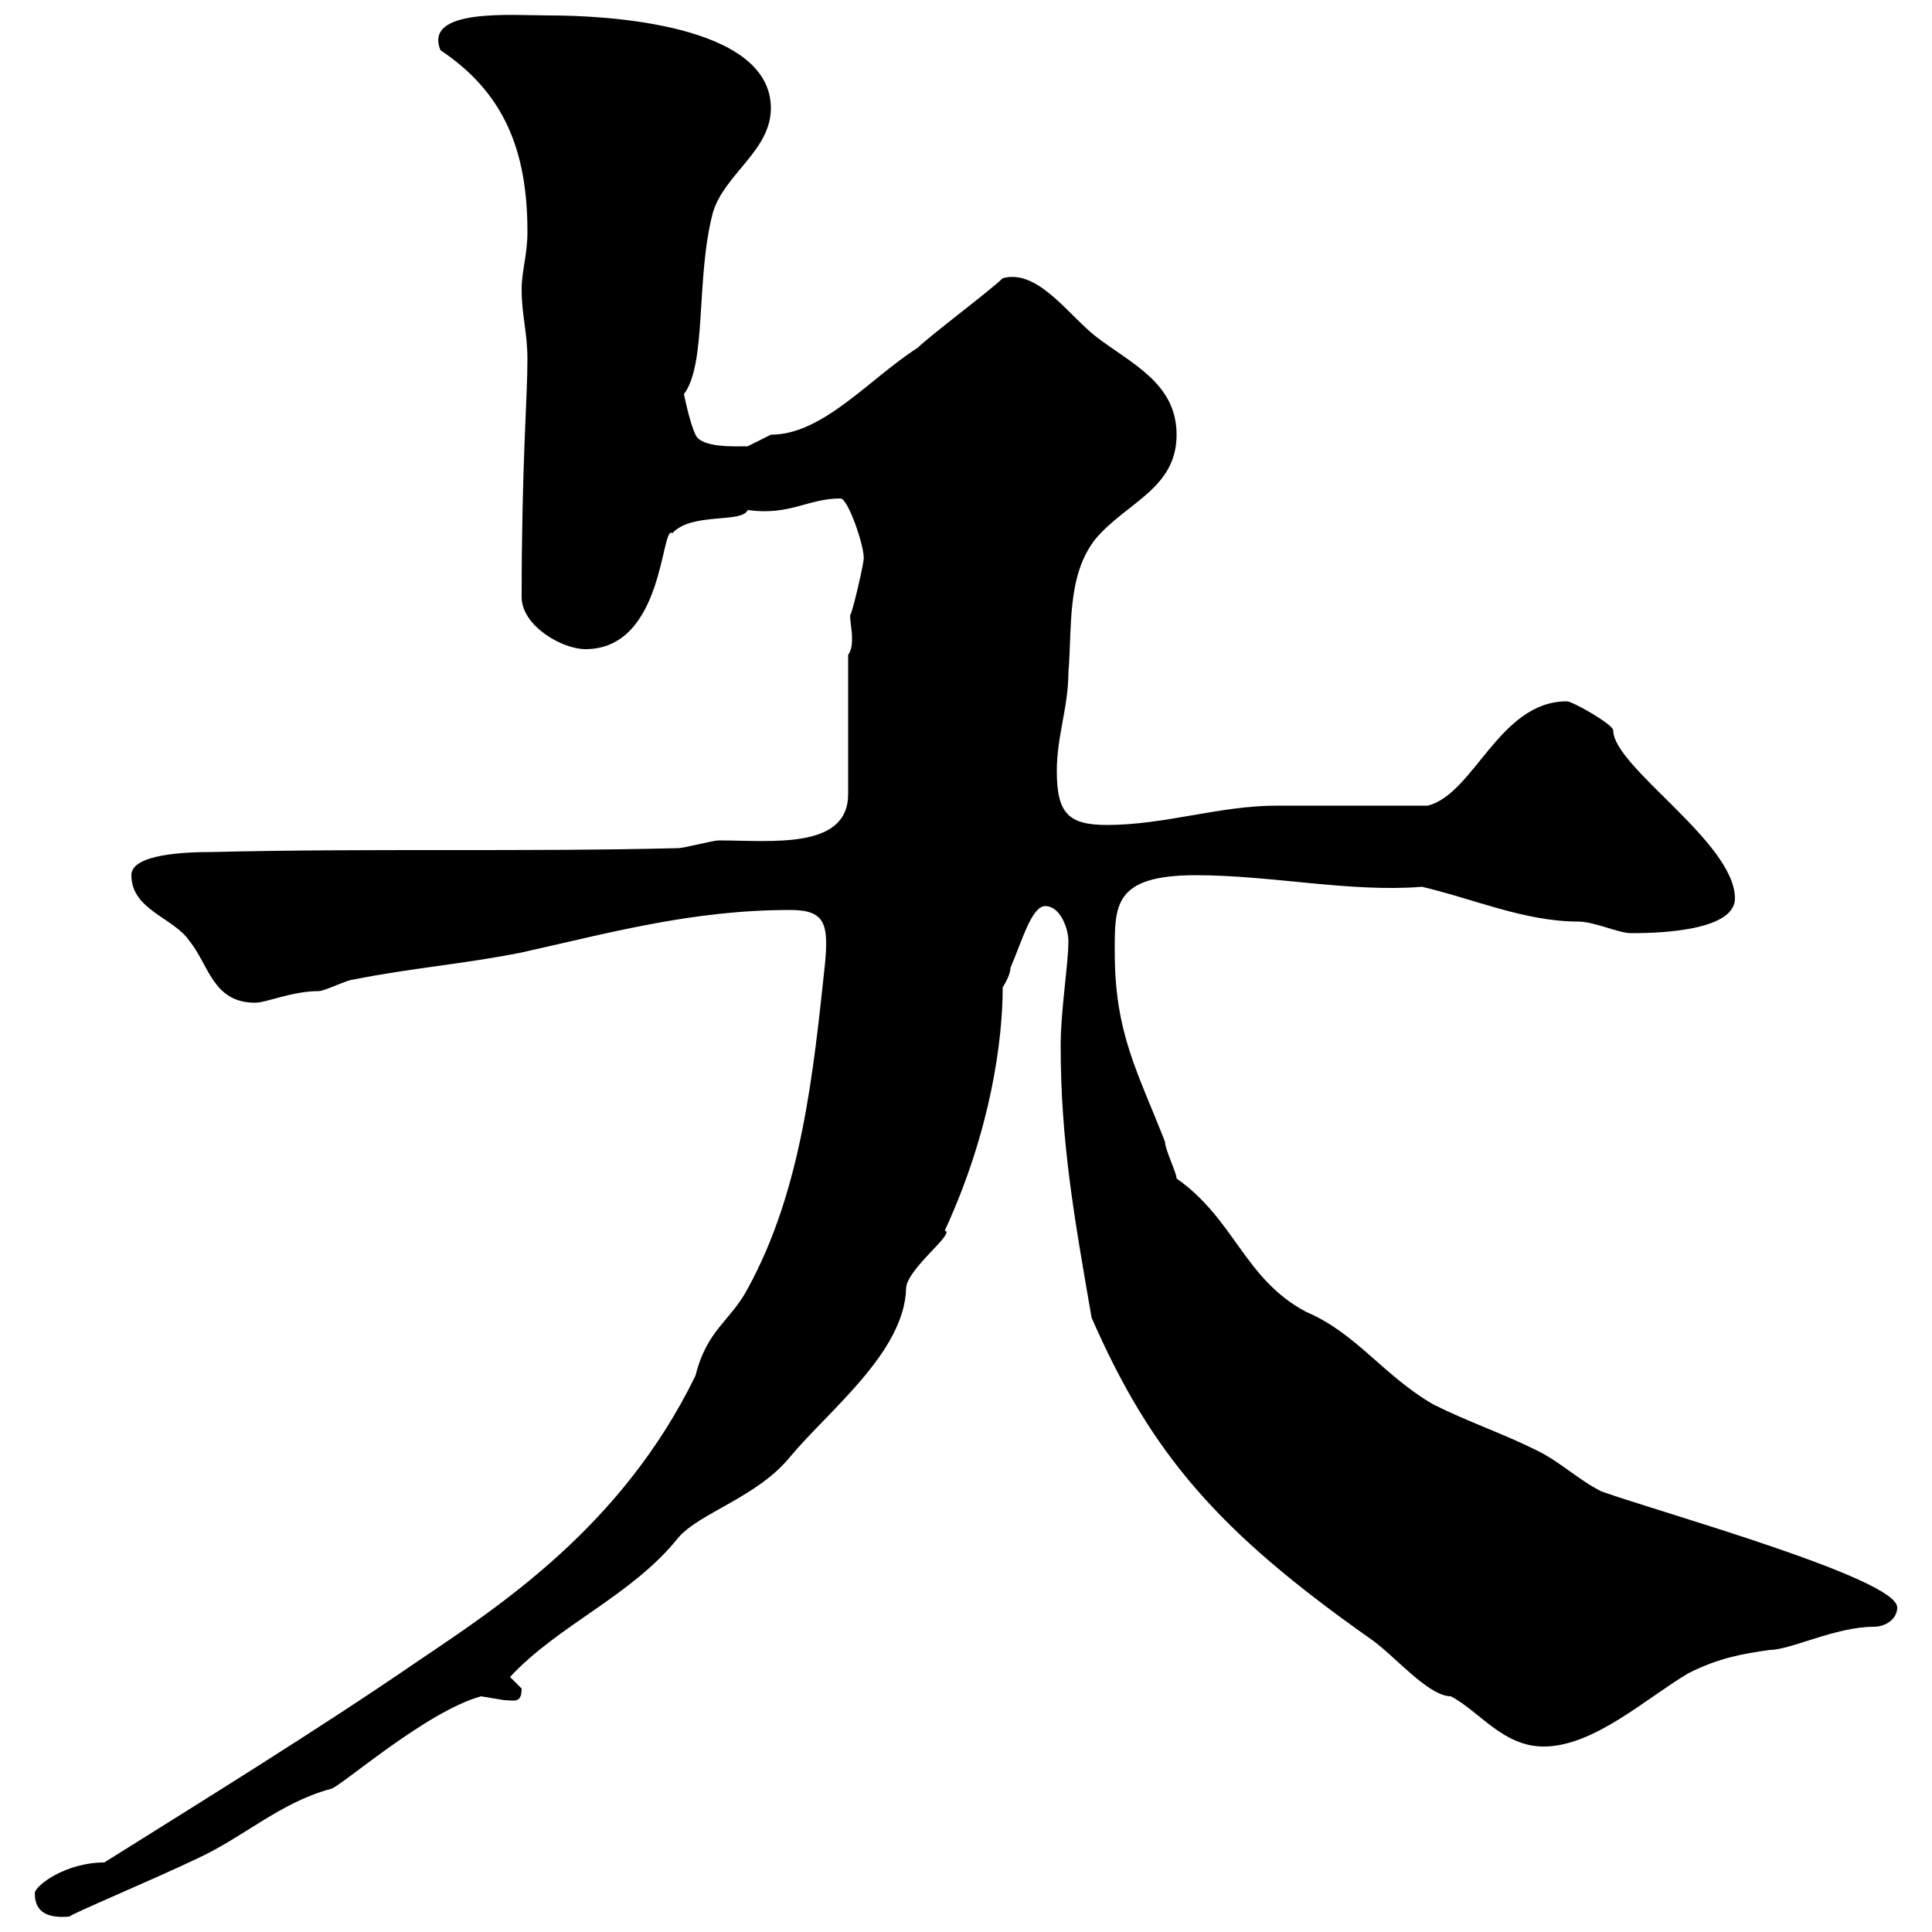 <svg xmlns="http://www.w3.org/2000/svg" xmlns:xlink="http://www.w3.org/1999/xlink" width="300" height="300"><path d="M5.40 294C5.40 297 7.50 297.90 10.80 297.60C10.80 297.30 23.70 291.90 30.60 288.60C37.80 285.30 43.50 279.90 51.30 277.80C52.50 277.80 66 265.80 74.70 263.40C74.70 263.40 78.30 264 78.30 264C79.80 264 81 264.60 81 262.20C81 262.20 79.20 260.40 79.20 260.40C86.70 252.30 98.10 247.80 105.30 238.80C108.60 234.90 117.60 232.50 122.70 226.20C128.70 219 140.40 210 140.70 200.10C140.70 197.10 148.50 191.40 146.70 191.10C153.90 175.50 155.70 161.40 155.70 153.30C155.70 153.30 156.90 151.50 156.90 150.30C158.70 146.10 160.20 140.70 162.30 140.70C164.70 140.70 165.90 144.30 165.90 146.10C165.90 149.70 164.70 156.90 164.70 162.30C164.70 177.30 166.80 189 169.50 204.60C178.80 225.90 189.30 237.90 212.70 254.40C216.30 256.80 221.70 263.40 225.30 263.40C229.80 265.80 233.40 271.20 239.70 271.20C247.50 271.20 255.60 263.70 262.20 259.80C267 257.40 270.60 256.80 274.80 256.20C278.10 256.20 285 252.60 291 252.60C292.80 252.60 294.60 251.40 294.60 249.60C294.60 245.10 258 234.90 248.70 231.60C245.10 229.80 242.40 227.10 238.80 225.30C233.40 222.60 228 220.80 222.60 218.10C214.80 213.60 210.60 207 202.80 203.70C193.20 198.60 191.70 189.30 182.70 183C182.70 182.10 180.90 178.50 180.90 177.30C176.70 166.50 173.10 160.50 173.10 147.90C173.10 140.70 172.80 135.90 185.70 135.90C197.40 135.90 209.70 138.60 220.80 137.70C228.60 139.50 236.70 143.10 245.10 143.10C247.50 143.10 251.40 144.90 253.20 144.90C255.90 144.90 269.40 144.90 269.40 139.50C269.40 130.80 250.50 119.10 250.50 113.40C250.50 112.50 244.20 108.90 243.30 108.90C232.80 108.90 228.90 123.30 221.70 125.10C218.10 125.10 201.90 125.10 198.30 125.10C189.30 125.10 180.90 128.10 171.90 128.10C165.90 128.10 164.10 126.30 164.10 119.70C164.10 114.30 165.90 109.80 165.90 104.40C166.50 97.50 165.60 89.40 170.10 83.70C174.90 78 182.70 75.90 182.70 67.50C182.70 59.40 175.50 56.40 170.10 52.20C165.90 48.90 161.10 41.70 155.70 43.20C153.90 45 144.30 52.20 142.50 54C135 58.80 127.80 67.50 119.70 67.50C119.70 67.50 116.10 69.30 116.10 69.30C114.30 69.30 108.90 69.60 108 67.50C107.10 65.70 106.20 61.20 106.20 61.20C109.80 56.40 108 43.20 110.70 33C112.50 27 119.70 23.40 119.70 16.80C119.70 3.60 93.60 2.40 85.50 2.40C79.50 2.40 65.70 1.20 68.40 7.80C78.30 14.40 81.90 23.40 81.90 36C81.90 39.60 81 42 81 45C81 48.90 81.90 51.60 81.90 55.80C81.90 61.80 81 72.30 81 92.70C81 97.20 87.30 100.80 90.90 100.80C103.20 100.80 102.60 81.30 104.40 82.80C107.40 79.50 115.20 81.30 116.10 79.20C122.70 80.10 125.40 77.40 130.50 77.40C131.70 77.40 134.10 84.60 134.10 86.40C134.40 86.70 132 96.60 132 95.40C132 96.60 132.30 97.80 132.30 99C132.30 99.90 132.30 100.80 131.70 101.70L131.70 123.30C131.70 132 119.70 130.50 111.60 130.50C110.70 130.50 106.20 131.70 105.30 131.70C81 132.30 57.60 131.70 33 132.30C28.80 132.30 20.40 132.60 20.40 135.90C20.40 141.30 27 142.50 29.40 146.10C32.40 149.70 33 155.70 39.60 155.70C41.40 155.70 45.30 153.90 49.50 153.90C50.40 153.90 54 152.10 54.90 152.10C63.90 150.30 72 149.70 81 147.90C94.50 144.90 107.40 141.30 122.70 141.30C128.10 141.30 128.70 143.40 128.10 149.70C126.30 166.50 124.50 184.80 116.10 200.10C113.40 205.20 109.80 206.40 108 213.60C96.60 237 77.70 249.30 64.80 258C49.50 268.50 31.50 279.60 16.20 289.20C10.20 289.20 5.40 292.80 5.40 294Z"/></svg>